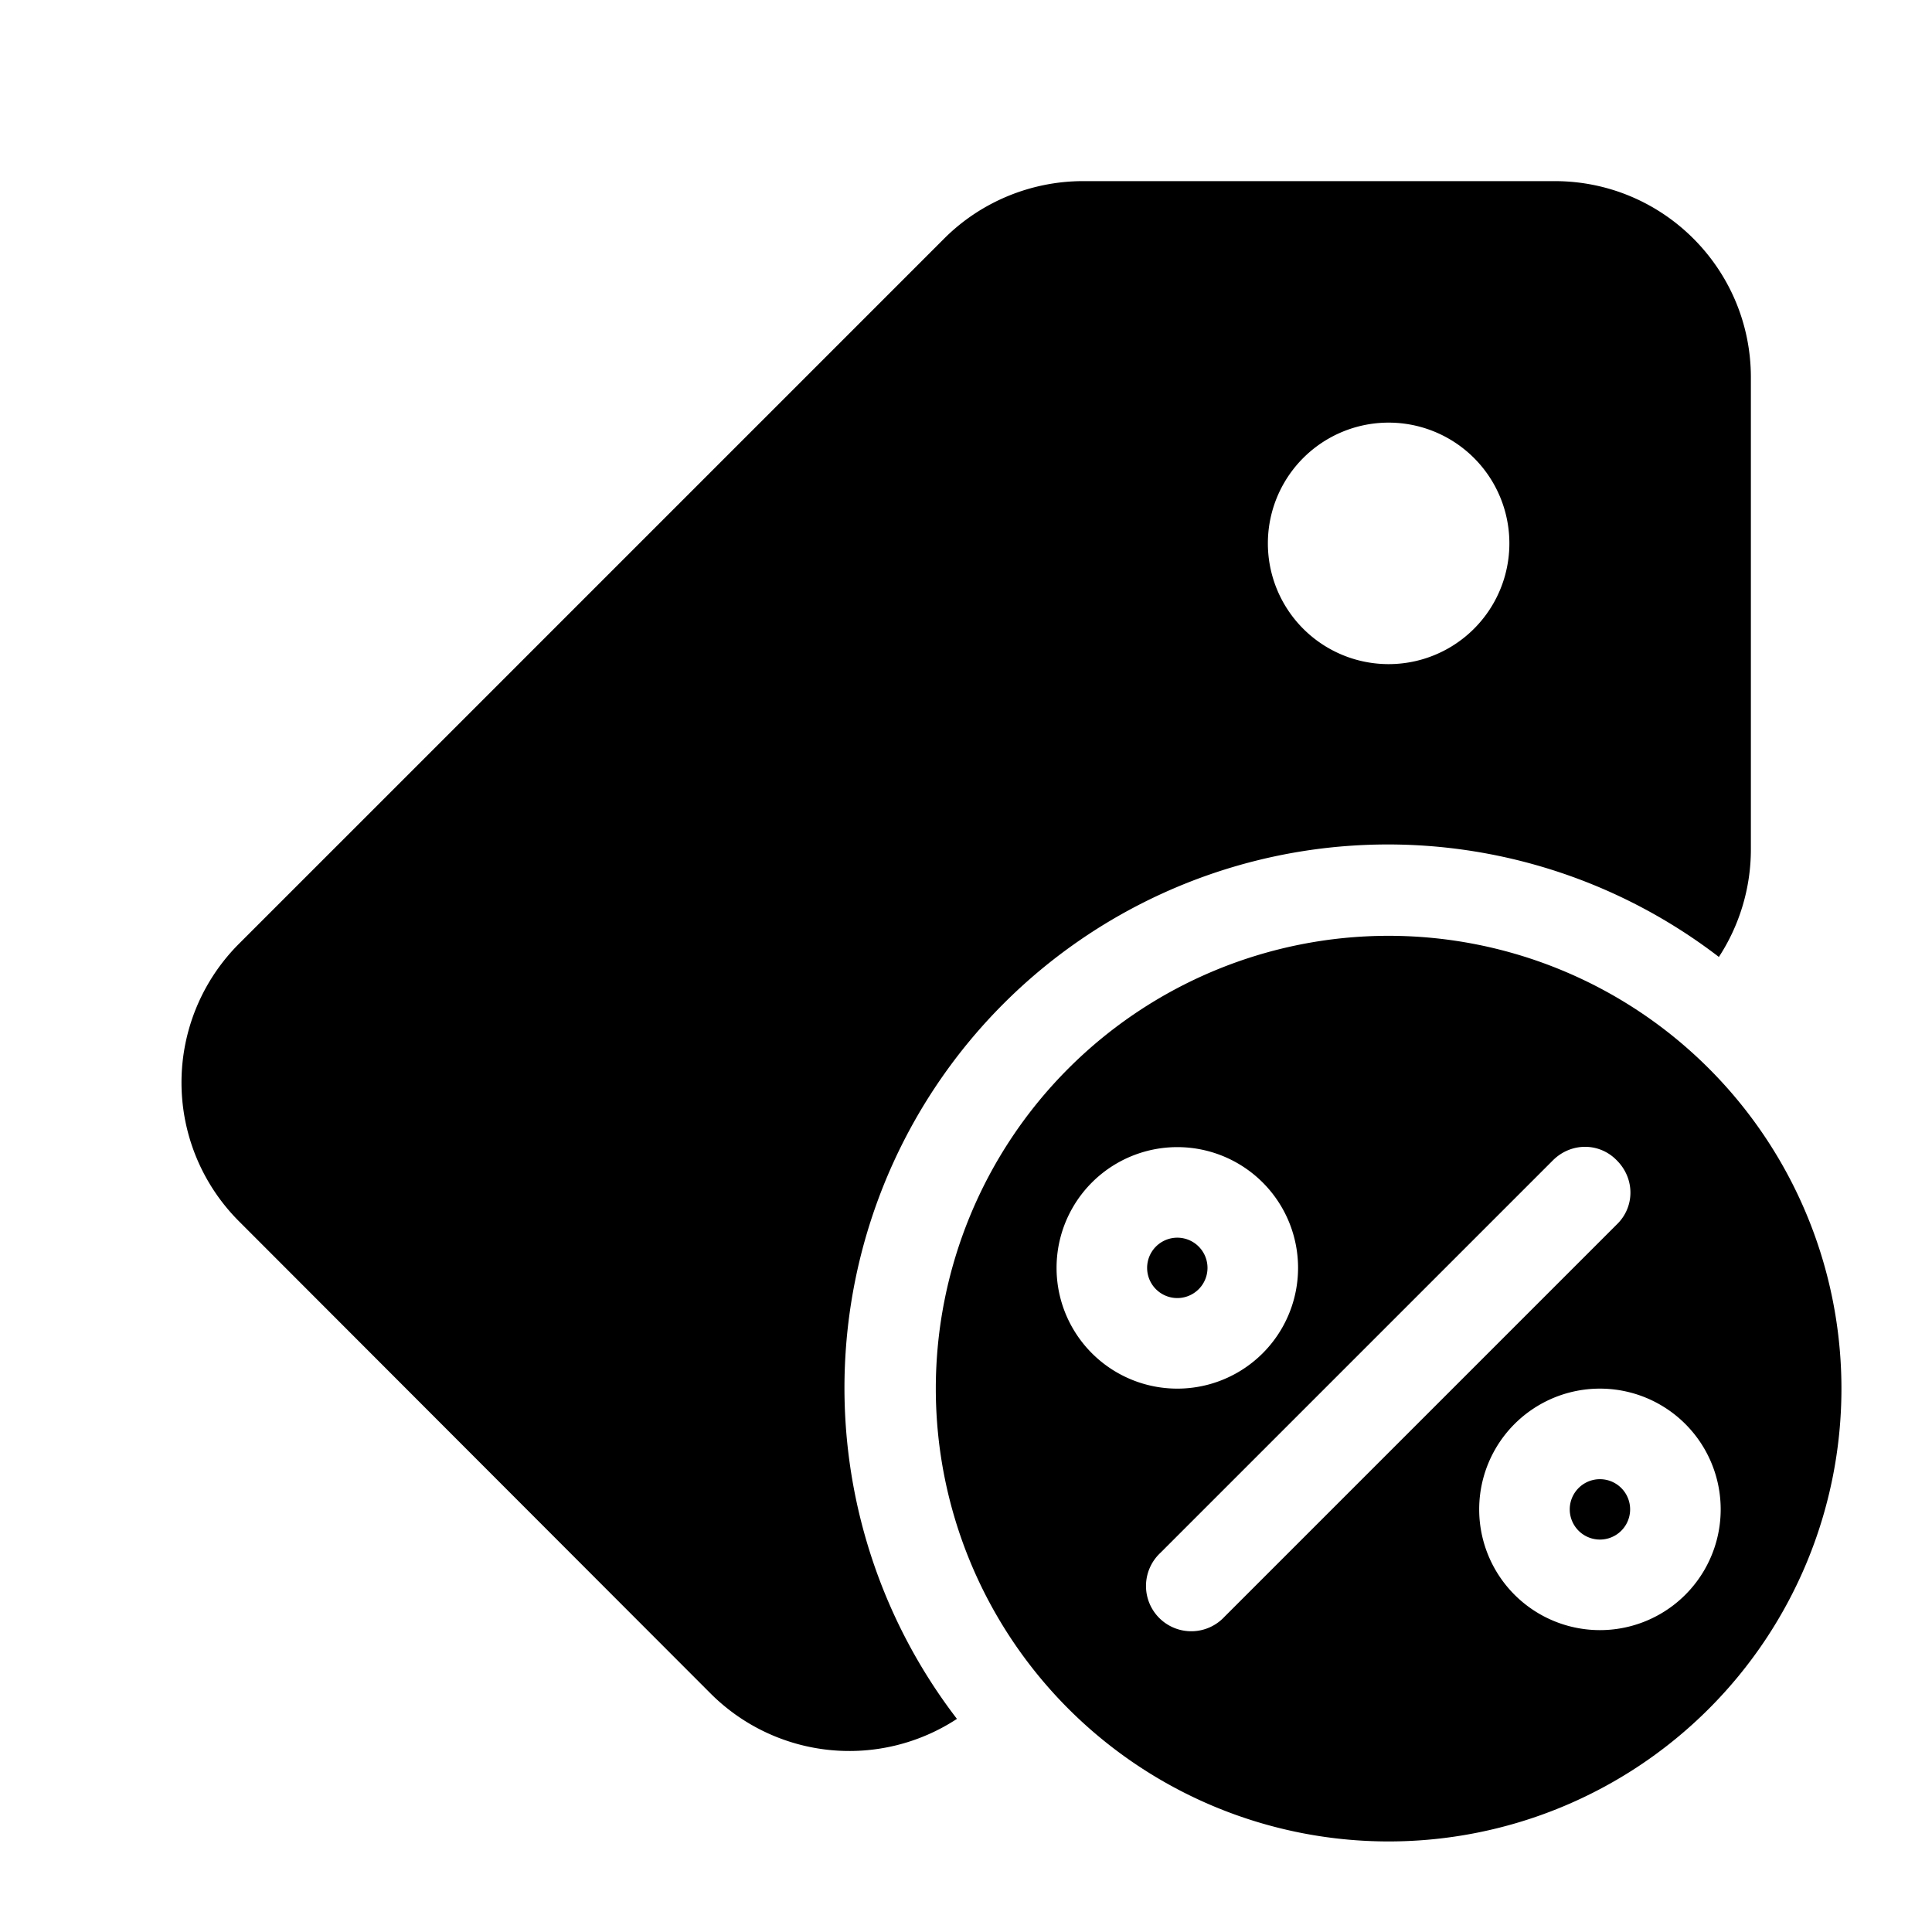 <svg width="32" height="32" viewBox="0 0 32 32" xmlns="http://www.w3.org/2000/svg"><path d="M15.64 3.95c.6-.6 1.43-.95 2.3-.95h7.81C27.55 3 29 4.46 29 6.25v7.82c0 .64-.19 1.26-.53 1.78a9 9 0 0 0-12.62 12.62 3.25 3.25 0 0 1-4.08-.42l-7.81-7.82a3.25 3.25 0 0 1 0-4.6L15.64 3.95ZM23 11a2 2 0 1 0 0-4 2 2 0 0 0 0 4Zm0 19.5a7.5 7.5 0 1 0 0-15 7.5 7.5 0 0 0 0 15Zm3.78-11.28c.3.3.3.77 0 1.06l-6.5 6.5a.75.75 0 1 1-1.06-1.06l6.5-6.5c.3-.3.77-.3 1.06 0ZM19 21a.5.5 0 1 1 1 0 .5.5 0 0 1-1 0Zm.5-2a2 2 0 1 1 0 4 2 2 0 0 1 0-4Zm7 5.5a.5.5 0 1 0 0 1 .5.5 0 0 0 0-1Zm-2 .5a2 2 0 1 1 4 0 2 2 0 0 1-4 0Z"/></svg>